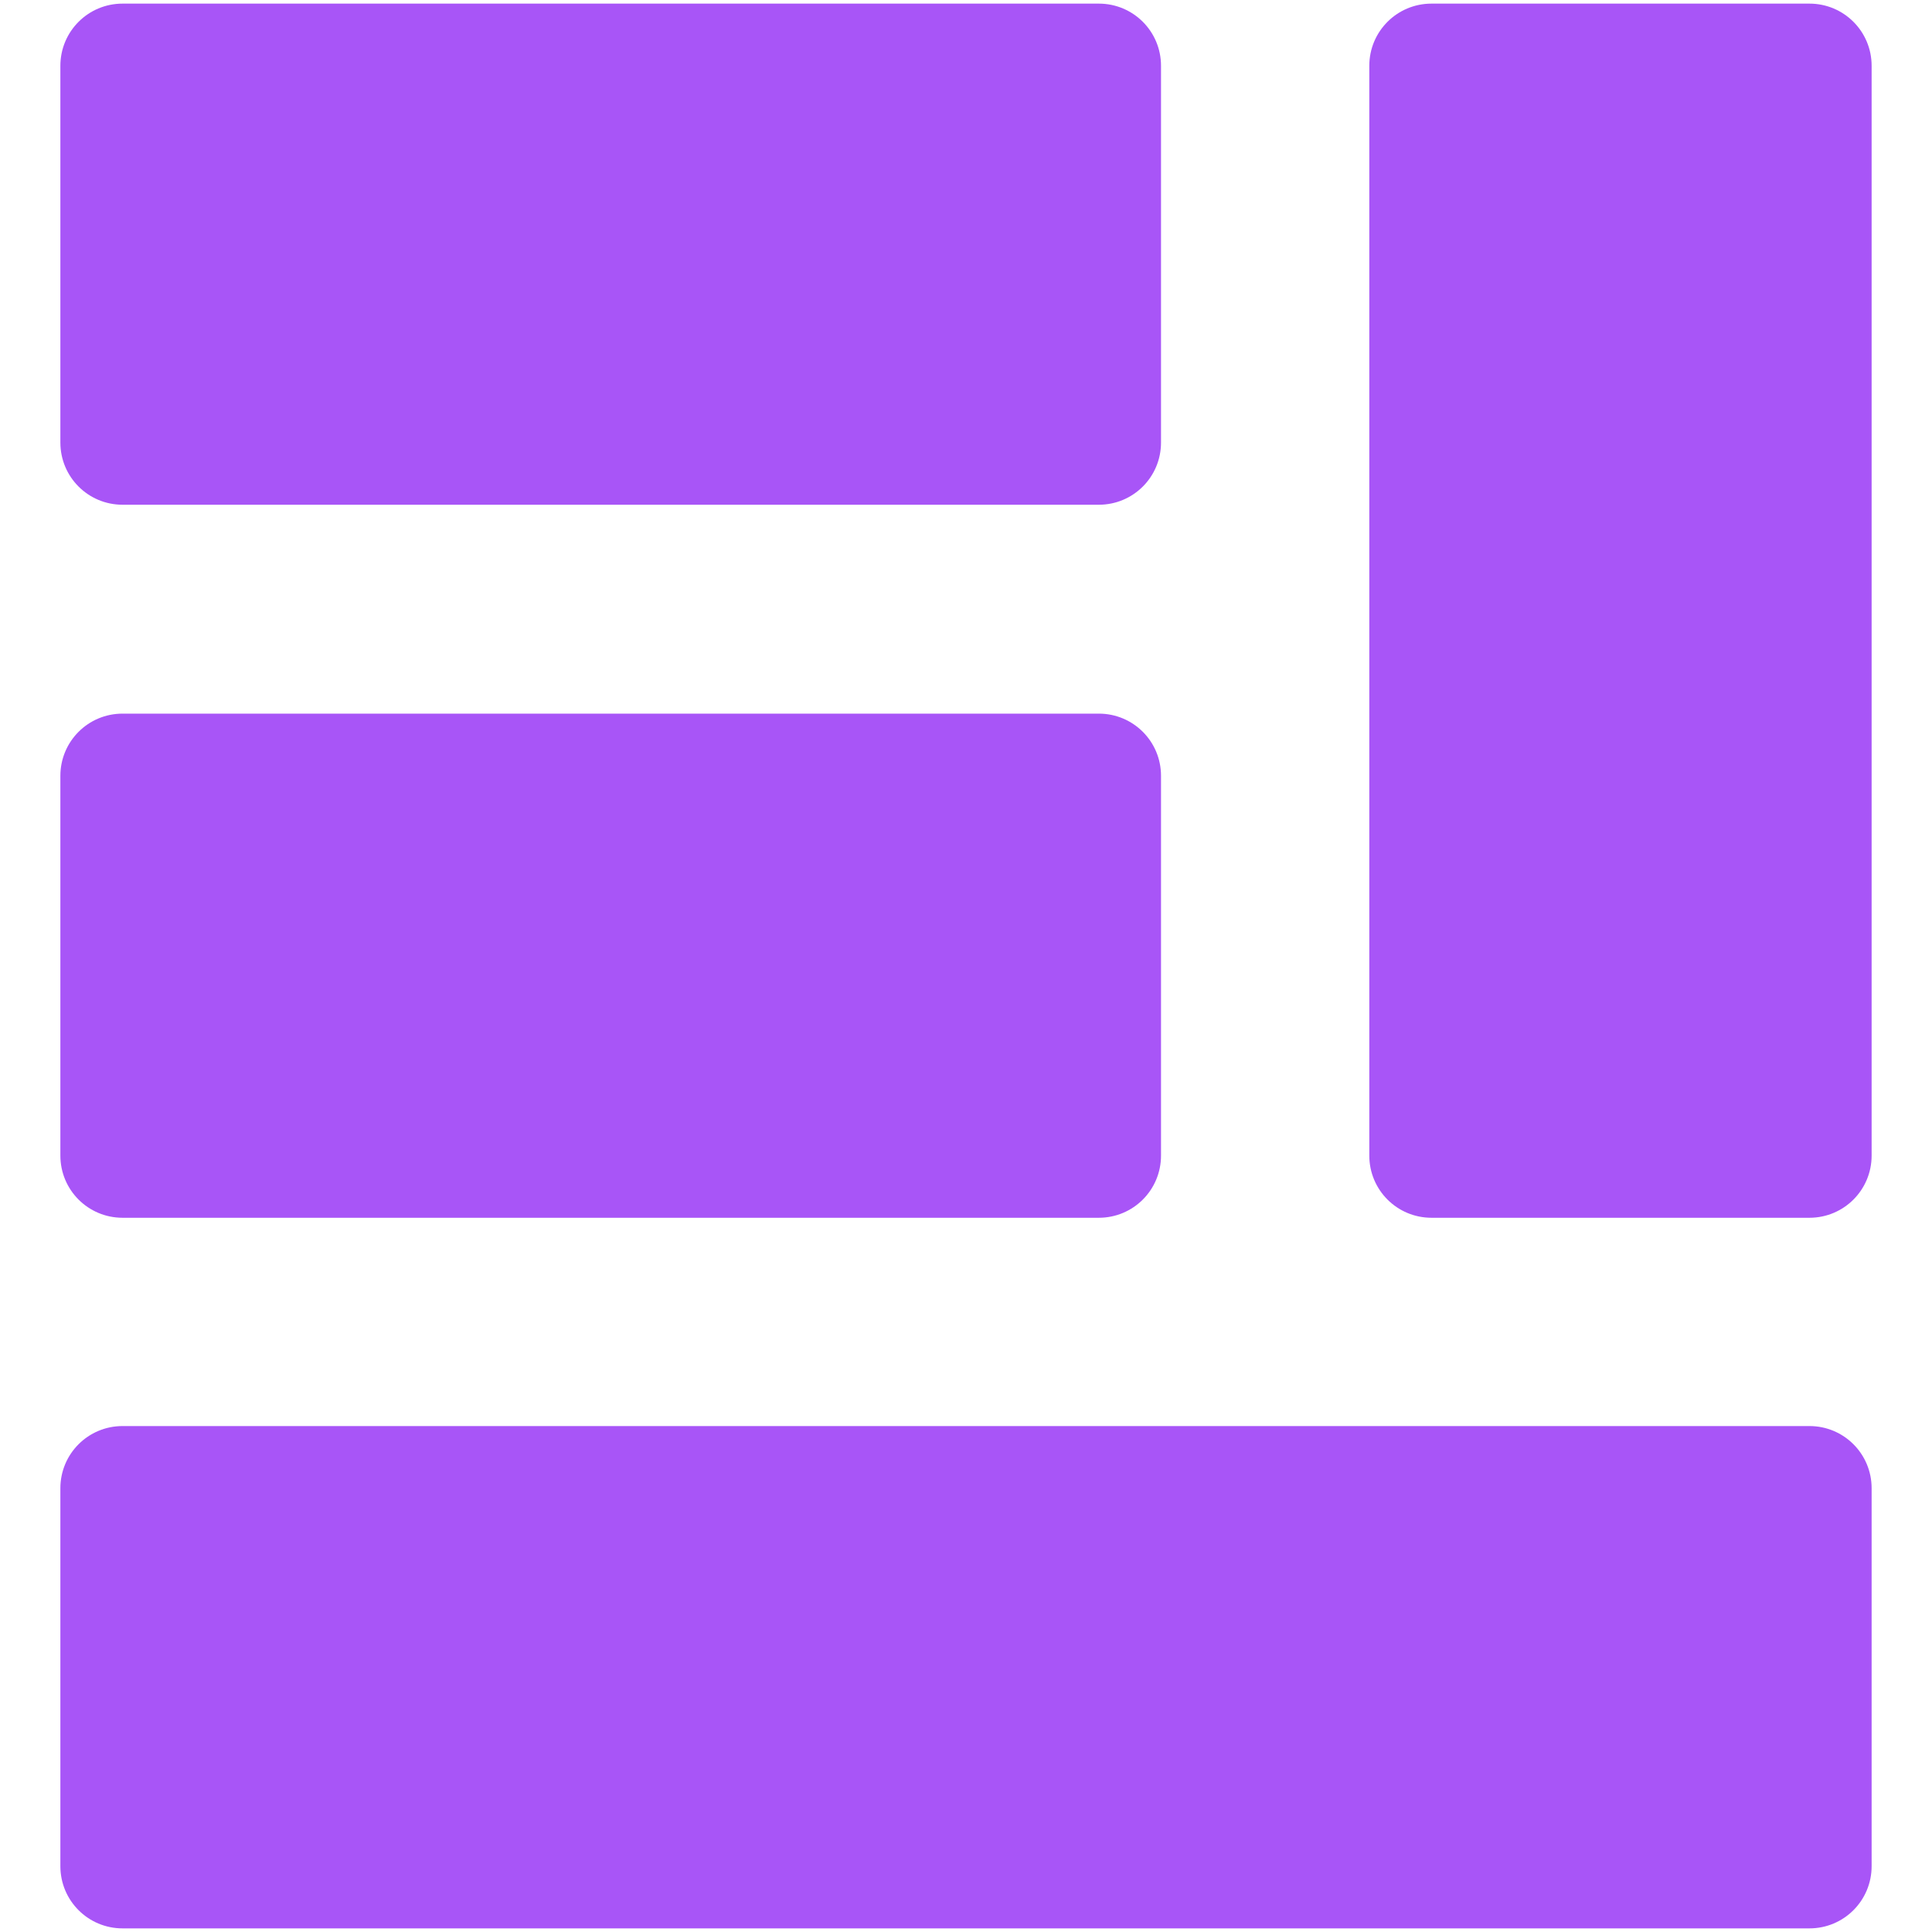 <svg xmlns="http://www.w3.org/2000/svg" viewBox="0 0 32 32"><path fill="#a855f7" d="M19.23 1.09v6.24c0 .57-.46 1.03-1.03 1.03H2.03C1.46 8.36 1 7.9 1 7.33V1.09C1 .52 1.46.06 2.03.06H18.2c.57 0 1.03.46 1.03 1.03zm0 11.76v6.29c0 .57-.46 1.03-1.03 1.03H2.03c-.57 0-1.03-.46-1.03-1.03v-6.29c0-.57.46-1.03 1.03-1.03H18.2c.57 0 1.03.46 1.03 1.03zM31 24.65v6.26c0 .57-.46 1.03-1.03 1.03H2.03c-.57 0-1.03-.46-1.03-1.03v-6.26c0-.57.46-1.03 1.03-1.03h27.94c.57 0 1.03.46 1.03 1.03zm0-23.56v18.05c0 .57-.46 1.03-1.03 1.03h-6.26c-.57 0-1.03-.46-1.03-1.03V1.09c0-.57.46-1.03 1.03-1.03h6.26c.57 0 1.03.46 1.03 1.03z"/></svg>